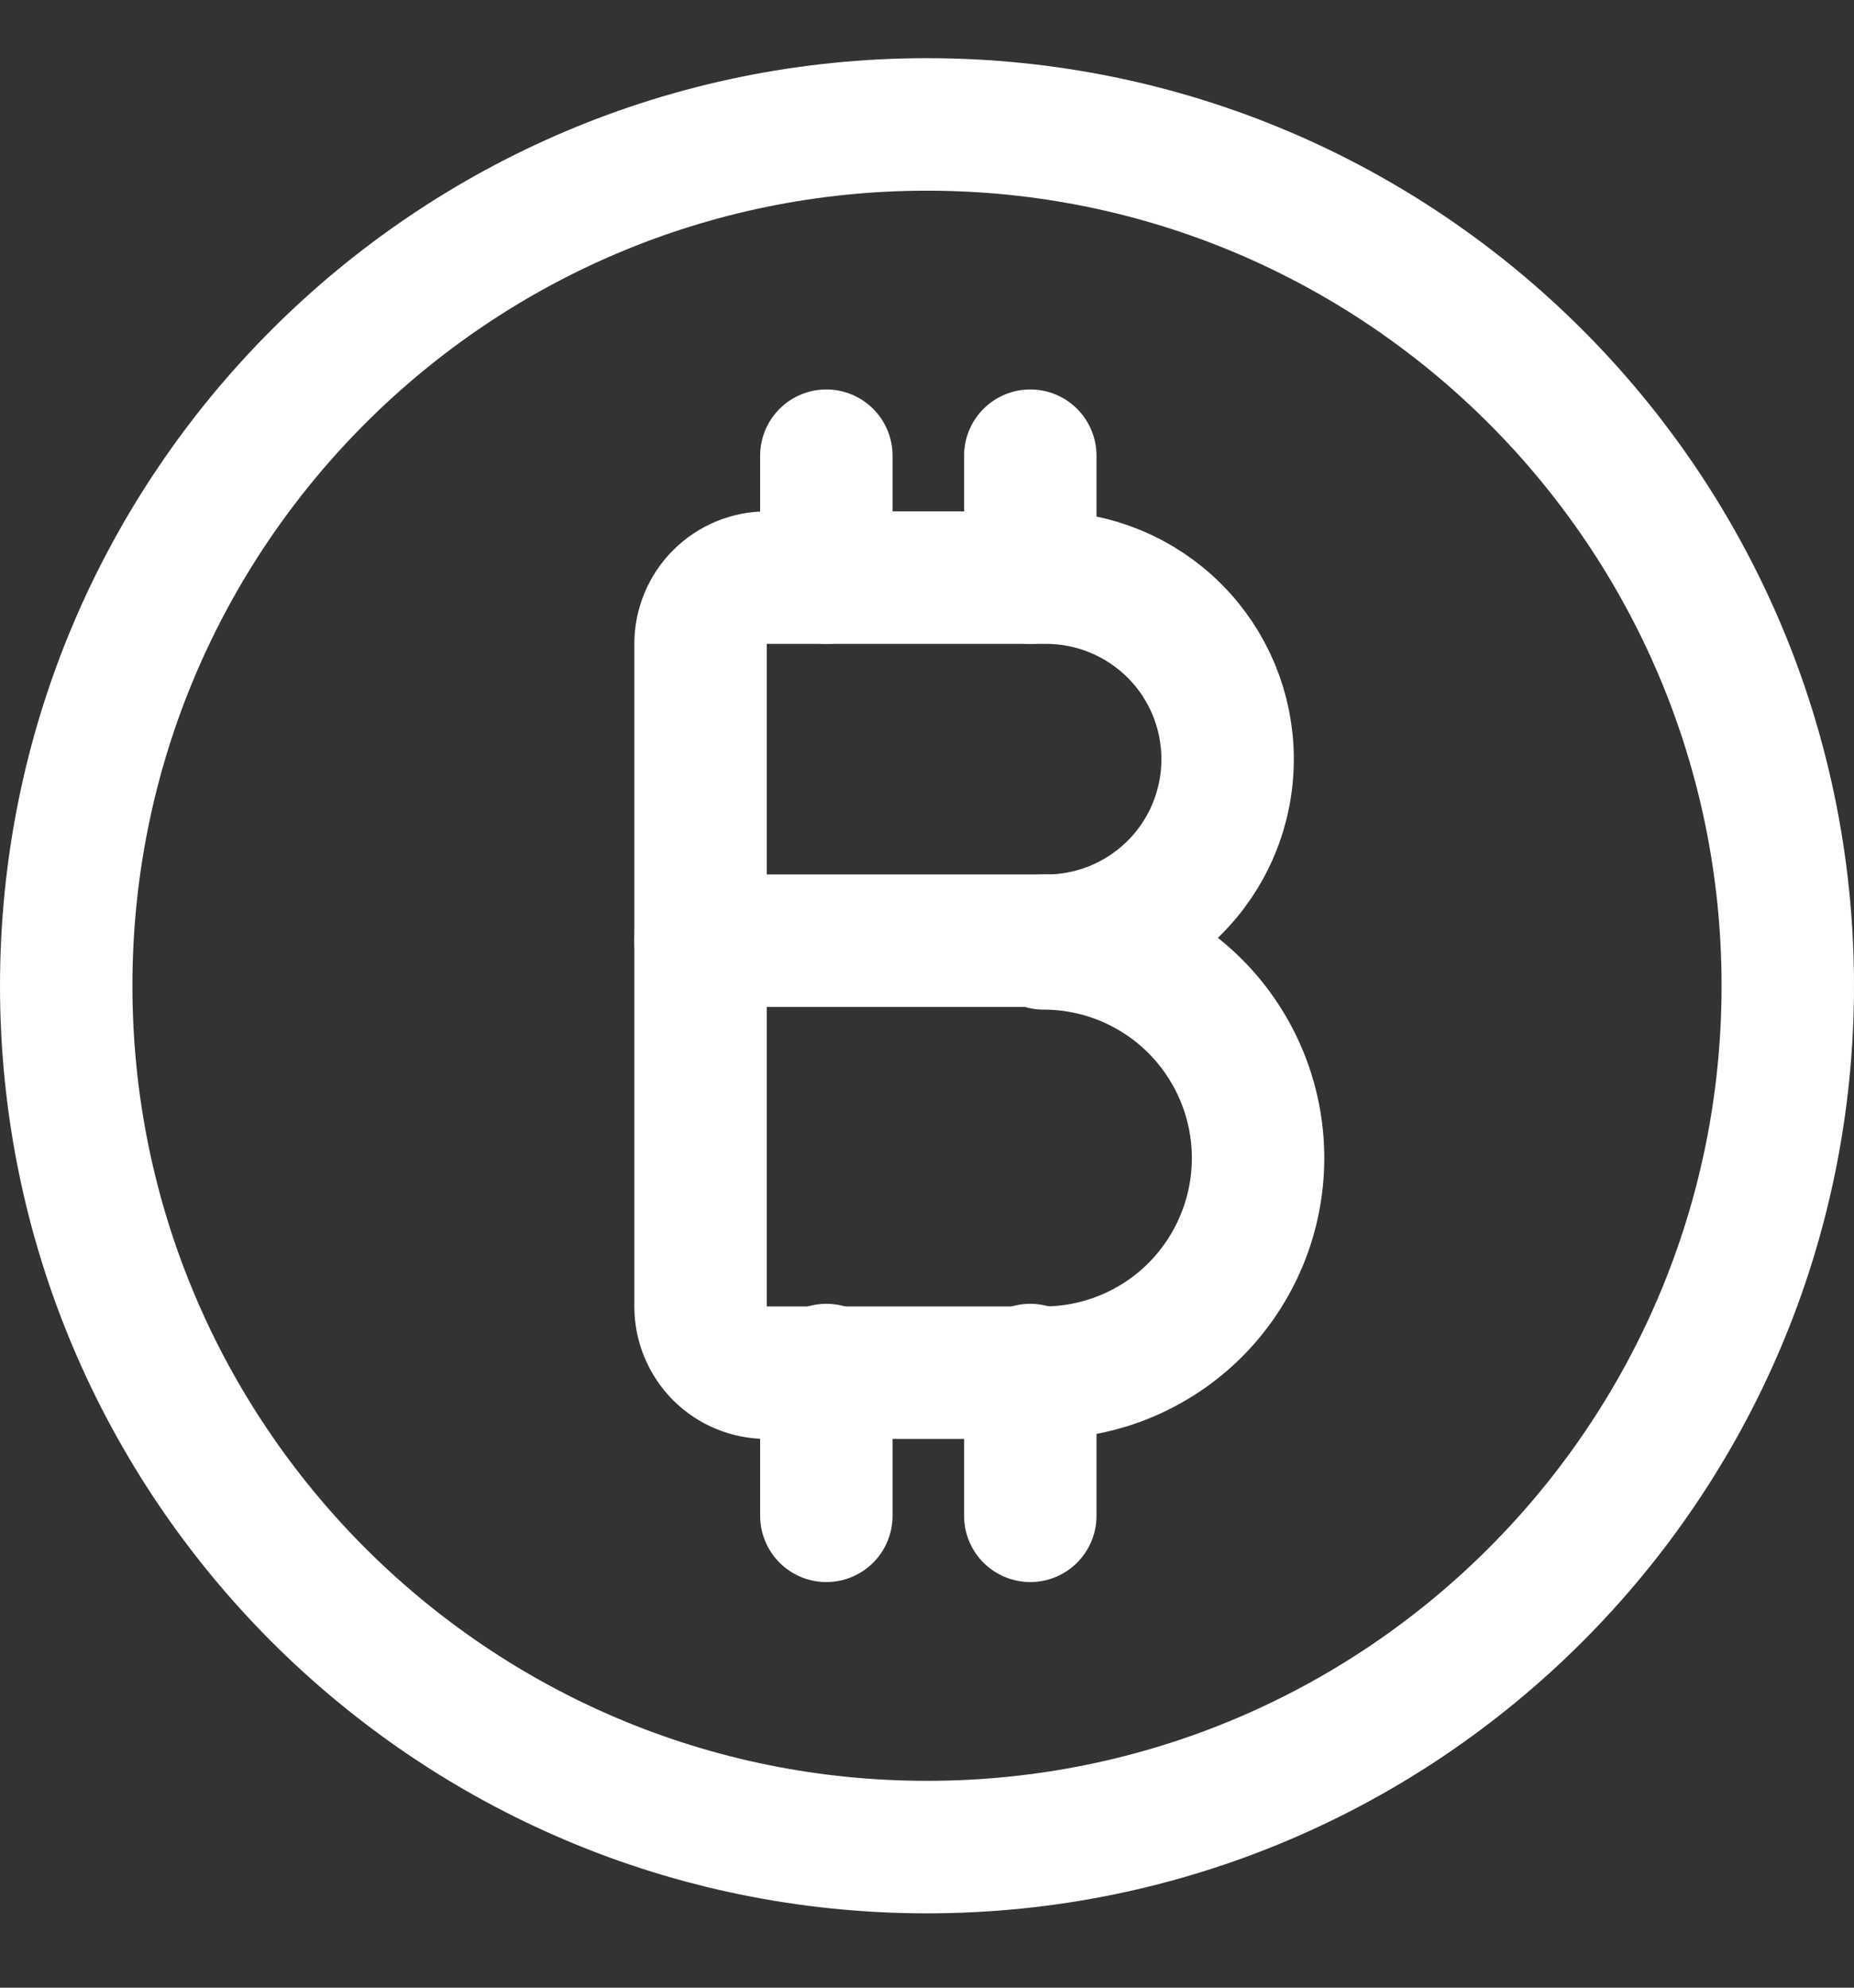 <svg width="14" height="15" viewBox="0 0 14 15" fill="none" xmlns="http://www.w3.org/2000/svg">
<rect x="0" y="0" width="14" height="15" fill="#333333" stroke="none"/>
<g clip-path="url(#clip0_2141_7)">
<path d="M7.88 7.099C8.062 7.102 8.242 7.068 8.41 7.001C8.579 6.933 8.732 6.833 8.862 6.705C8.991 6.578 9.094 6.426 9.164 6.258C9.234 6.091 9.27 5.911 9.27 5.729V5.729C9.27 5.366 9.126 5.017 8.869 4.761C8.612 4.504 8.263 4.359 7.9 4.359H5.79C5.657 4.359 5.53 4.412 5.436 4.506C5.343 4.599 5.29 4.727 5.29 4.859V9.859C5.29 9.992 5.343 10.119 5.436 10.213C5.53 10.307 5.657 10.359 5.79 10.359H7.88C8.31 10.359 8.722 10.189 9.026 9.885C9.329 9.581 9.5 9.169 9.5 8.739C9.5 8.31 9.329 7.898 9.026 7.594C8.722 7.29 8.31 7.119 7.88 7.119V7.099Z" stroke="white" stroke-linecap="round" stroke-linejoin="round"/>
<path d="M7.9 7.099H5.29" stroke="white" stroke-linecap="round" stroke-linejoin="round"/>
<path d="M6.24 4.359V3.439" stroke="white" stroke-linecap="round" stroke-linejoin="round"/>
<path d="M7.78 4.359V3.439" stroke="white" stroke-linecap="round" stroke-linejoin="round"/>
<path d="M6.24 11.439V10.339" stroke="white" stroke-linecap="round" stroke-linejoin="round"/>
<path d="M7.78 11.439V10.339" stroke="white" stroke-linecap="round" stroke-linejoin="round"/>
<path d="M7 13.939C10.59 13.939 13.5 11.029 13.5 7.439C13.5 3.849 10.59 0.939 7 0.939C3.41 0.939 0.5 3.849 0.5 7.439C0.5 11.029 3.41 13.939 7 13.939Z" stroke="white" stroke-linecap="round" stroke-linejoin="round"/>
</g>
<defs>
<clipPath id="clip0_2141_7">
<rect width="14" height="14" fill="white" transform="translate(0 0.439)"/>
</clipPath>
</defs>
</svg>
